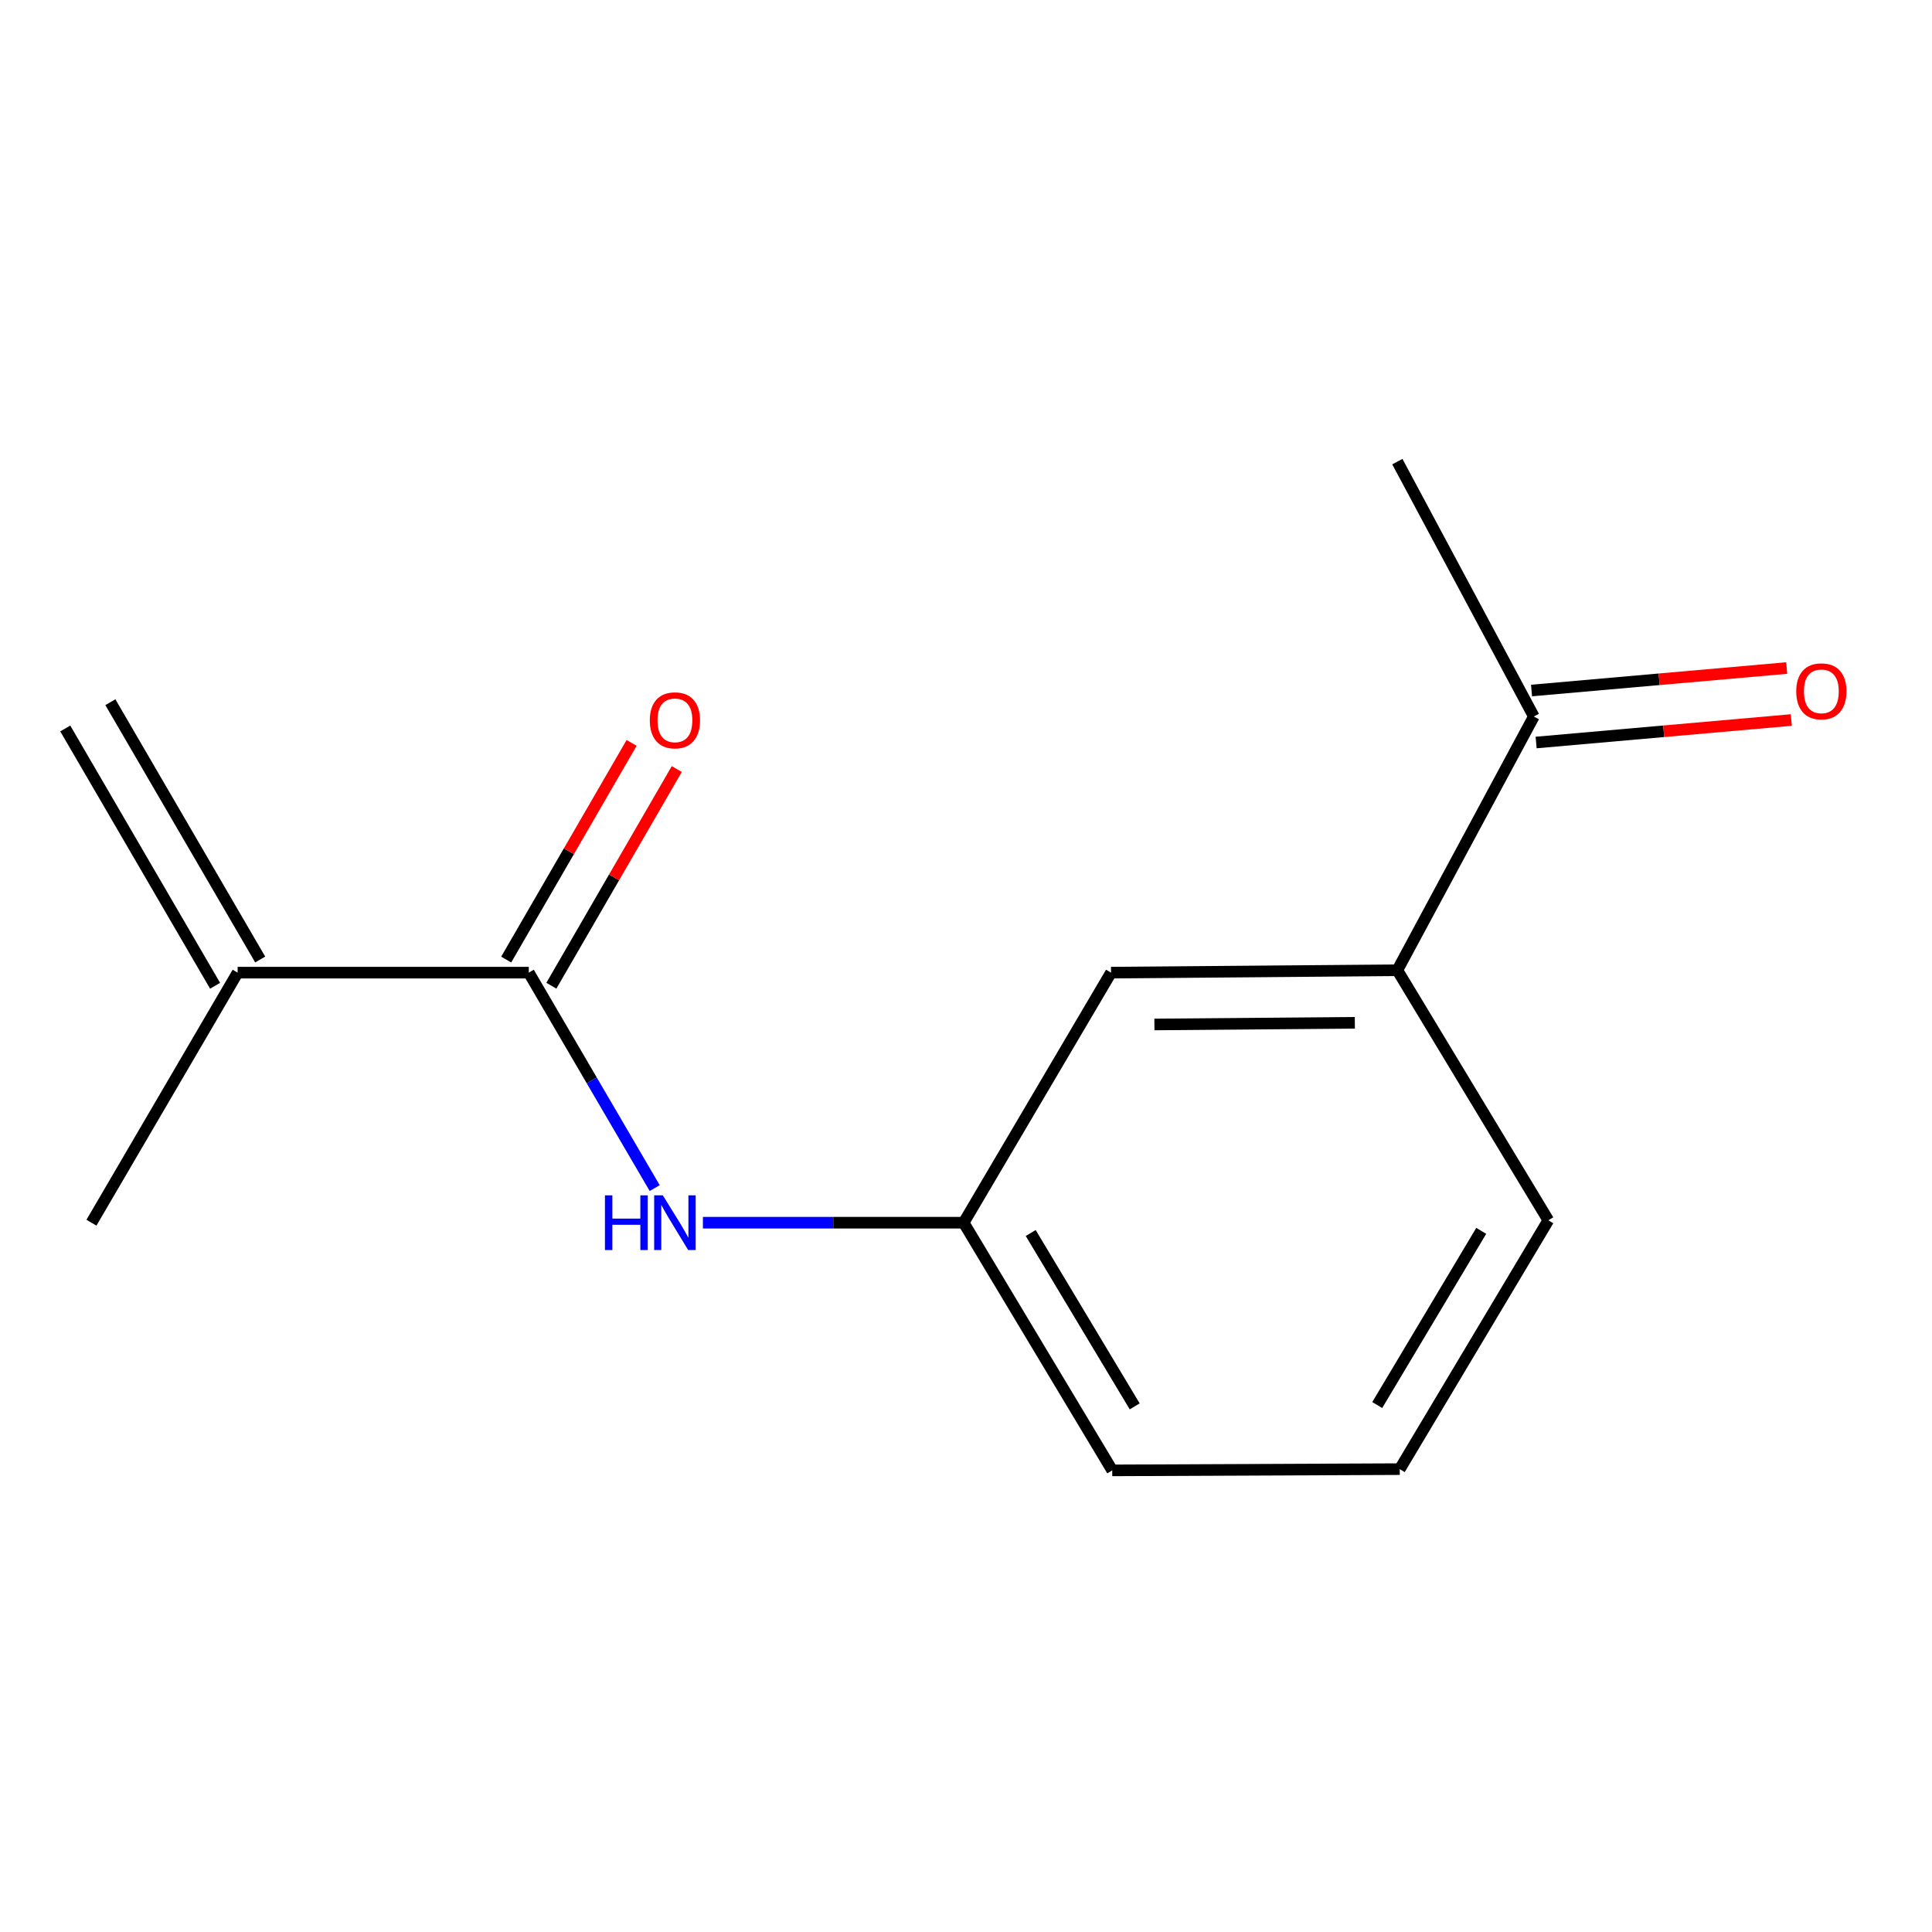 <?xml version='1.0' encoding='iso-8859-1'?>
<svg version='1.1' baseProfile='full'
              xmlns='http://www.w3.org/2000/svg'
                      xmlns:rdkit='http://www.rdkit.org/xml'
                      xmlns:xlink='http://www.w3.org/1999/xlink'
                  xml:space='preserve'
width='1000px' height='1000px' viewBox='0 0 1000 1000'>
<!-- END OF HEADER -->
<rect style='opacity:1.0;fill:#FFFFFF;stroke:none' width='1000' height='1000' x='0' y='0'> </rect>
<path class='bond-0' d='M 273.698,503.437 L 306.285,559.198' style='fill:none;fill-rule:evenodd;stroke:#000000;stroke-width:6px;stroke-linecap:butt;stroke-linejoin:miter;stroke-opacity:1' />
<path class='bond-0' d='M 306.285,559.198 L 338.873,614.959' style='fill:none;fill-rule:evenodd;stroke:#0000FF;stroke-width:6px;stroke-linecap:butt;stroke-linejoin:miter;stroke-opacity:1' />
<path class='bond-1' d='M 273.698,503.437 L 123.001,503.437' style='fill:none;fill-rule:evenodd;stroke:#000000;stroke-width:6px;stroke-linecap:butt;stroke-linejoin:miter;stroke-opacity:1' />
<path class='bond-5' d='M 285.388,510.204 L 317.844,454.133' style='fill:none;fill-rule:evenodd;stroke:#000000;stroke-width:6px;stroke-linecap:butt;stroke-linejoin:miter;stroke-opacity:1' />
<path class='bond-5' d='M 317.844,454.133 L 350.3,398.063' style='fill:none;fill-rule:evenodd;stroke:#FF0000;stroke-width:6px;stroke-linecap:butt;stroke-linejoin:miter;stroke-opacity:1' />
<path class='bond-5' d='M 262.008,496.67 L 294.464,440.6' style='fill:none;fill-rule:evenodd;stroke:#000000;stroke-width:6px;stroke-linecap:butt;stroke-linejoin:miter;stroke-opacity:1' />
<path class='bond-5' d='M 294.464,440.6 L 326.92,384.529' style='fill:none;fill-rule:evenodd;stroke:#FF0000;stroke-width:6px;stroke-linecap:butt;stroke-linejoin:miter;stroke-opacity:1' />
<path class='bond-4' d='M 363.815,632.867 L 431.302,632.867' style='fill:none;fill-rule:evenodd;stroke:#0000FF;stroke-width:6px;stroke-linecap:butt;stroke-linejoin:miter;stroke-opacity:1' />
<path class='bond-4' d='M 431.302,632.867 L 498.789,632.867' style='fill:none;fill-rule:evenodd;stroke:#000000;stroke-width:6px;stroke-linecap:butt;stroke-linejoin:miter;stroke-opacity:1' />
<path class='bond-8' d='M 134.674,496.64 L 57.127,363.458' style='fill:none;fill-rule:evenodd;stroke:#000000;stroke-width:6px;stroke-linecap:butt;stroke-linejoin:miter;stroke-opacity:1' />
<path class='bond-8' d='M 111.329,510.233 L 33.782,377.052' style='fill:none;fill-rule:evenodd;stroke:#000000;stroke-width:6px;stroke-linecap:butt;stroke-linejoin:miter;stroke-opacity:1' />
<path class='bond-11' d='M 123.001,503.437 L 47.331,632.867' style='fill:none;fill-rule:evenodd;stroke:#000000;stroke-width:6px;stroke-linecap:butt;stroke-linejoin:miter;stroke-opacity:1' />
<path class='bond-2' d='M 723.266,502.191 L 575.061,503.437' style='fill:none;fill-rule:evenodd;stroke:#000000;stroke-width:6px;stroke-linecap:butt;stroke-linejoin:miter;stroke-opacity:1' />
<path class='bond-2' d='M 701.262,529.392 L 597.518,530.264' style='fill:none;fill-rule:evenodd;stroke:#000000;stroke-width:6px;stroke-linecap:butt;stroke-linejoin:miter;stroke-opacity:1' />
<path class='bond-3' d='M 723.266,502.191 L 793.909,370.87' style='fill:none;fill-rule:evenodd;stroke:#000000;stroke-width:6px;stroke-linecap:butt;stroke-linejoin:miter;stroke-opacity:1' />
<path class='bond-14' d='M 723.266,502.191 L 801.413,631.621' style='fill:none;fill-rule:evenodd;stroke:#000000;stroke-width:6px;stroke-linecap:butt;stroke-linejoin:miter;stroke-opacity:1' />
<path class='bond-7' d='M 795.095,384.325 L 861.138,378.504' style='fill:none;fill-rule:evenodd;stroke:#000000;stroke-width:6px;stroke-linecap:butt;stroke-linejoin:miter;stroke-opacity:1' />
<path class='bond-7' d='M 861.138,378.504 L 927.18,372.683' style='fill:none;fill-rule:evenodd;stroke:#FF0000;stroke-width:6px;stroke-linecap:butt;stroke-linejoin:miter;stroke-opacity:1' />
<path class='bond-7' d='M 792.723,357.415 L 858.766,351.594' style='fill:none;fill-rule:evenodd;stroke:#000000;stroke-width:6px;stroke-linecap:butt;stroke-linejoin:miter;stroke-opacity:1' />
<path class='bond-7' d='M 858.766,351.594 L 924.808,345.773' style='fill:none;fill-rule:evenodd;stroke:#FF0000;stroke-width:6px;stroke-linecap:butt;stroke-linejoin:miter;stroke-opacity:1' />
<path class='bond-13' d='M 793.909,370.87 L 723.266,238.934' style='fill:none;fill-rule:evenodd;stroke:#000000;stroke-width:6px;stroke-linecap:butt;stroke-linejoin:miter;stroke-opacity:1' />
<path class='bond-6' d='M 498.789,632.867 L 575.061,503.437' style='fill:none;fill-rule:evenodd;stroke:#000000;stroke-width:6px;stroke-linecap:butt;stroke-linejoin:miter;stroke-opacity:1' />
<path class='bond-12' d='M 498.789,632.867 L 575.691,761.066' style='fill:none;fill-rule:evenodd;stroke:#000000;stroke-width:6px;stroke-linecap:butt;stroke-linejoin:miter;stroke-opacity:1' />
<path class='bond-12' d='M 533.491,638.2 L 587.322,727.94' style='fill:none;fill-rule:evenodd;stroke:#000000;stroke-width:6px;stroke-linecap:butt;stroke-linejoin:miter;stroke-opacity:1' />
<path class='bond-9' d='M 801.413,631.621 L 724.511,760.421' style='fill:none;fill-rule:evenodd;stroke:#000000;stroke-width:6px;stroke-linecap:butt;stroke-linejoin:miter;stroke-opacity:1' />
<path class='bond-9' d='M 766.683,637.092 L 712.852,727.252' style='fill:none;fill-rule:evenodd;stroke:#000000;stroke-width:6px;stroke-linecap:butt;stroke-linejoin:miter;stroke-opacity:1' />
<path class='bond-10' d='M 724.511,760.421 L 575.691,761.066' style='fill:none;fill-rule:evenodd;stroke:#000000;stroke-width:6px;stroke-linecap:butt;stroke-linejoin:miter;stroke-opacity:1' />
<path  class='atom-1' d='M 313.119 618.707
L 316.959 618.707
L 316.959 630.747
L 331.439 630.747
L 331.439 618.707
L 335.279 618.707
L 335.279 647.027
L 331.439 647.027
L 331.439 633.947
L 316.959 633.947
L 316.959 647.027
L 313.119 647.027
L 313.119 618.707
' fill='#0000FF'/>
<path  class='atom-1' d='M 343.079 618.707
L 352.359 633.707
Q 353.279 635.187, 354.759 637.867
Q 356.239 640.547, 356.319 640.707
L 356.319 618.707
L 360.079 618.707
L 360.079 647.027
L 356.199 647.027
L 346.239 630.627
Q 345.079 628.707, 343.839 626.507
Q 342.639 624.307, 342.279 623.627
L 342.279 647.027
L 338.599 647.027
L 338.599 618.707
L 343.079 618.707
' fill='#0000FF'/>
<path  class='atom-6' d='M 336.339 372.841
Q 336.339 366.041, 339.699 362.241
Q 343.059 358.441, 349.339 358.441
Q 355.619 358.441, 358.979 362.241
Q 362.339 366.041, 362.339 372.841
Q 362.339 379.721, 358.939 383.641
Q 355.539 387.521, 349.339 387.521
Q 343.099 387.521, 339.699 383.641
Q 336.339 379.761, 336.339 372.841
M 349.339 384.321
Q 353.659 384.321, 355.979 381.441
Q 358.339 378.521, 358.339 372.841
Q 358.339 367.281, 355.979 364.481
Q 353.659 361.641, 349.339 361.641
Q 345.019 361.641, 342.659 364.441
Q 340.339 367.241, 340.339 372.841
Q 340.339 378.561, 342.659 381.441
Q 345.019 384.321, 349.339 384.321
' fill='#FF0000'/>
<path  class='atom-8' d='M 929.729 357.833
Q 929.729 351.033, 933.089 347.233
Q 936.449 343.433, 942.729 343.433
Q 949.009 343.433, 952.369 347.233
Q 955.729 351.033, 955.729 357.833
Q 955.729 364.713, 952.329 368.633
Q 948.929 372.513, 942.729 372.513
Q 936.489 372.513, 933.089 368.633
Q 929.729 364.753, 929.729 357.833
M 942.729 369.313
Q 947.049 369.313, 949.369 366.433
Q 951.729 363.513, 951.729 357.833
Q 951.729 352.273, 949.369 349.473
Q 947.049 346.633, 942.729 346.633
Q 938.409 346.633, 936.049 349.433
Q 933.729 352.233, 933.729 357.833
Q 933.729 363.553, 936.049 366.433
Q 938.409 369.313, 942.729 369.313
' fill='#FF0000'/>
</svg>
